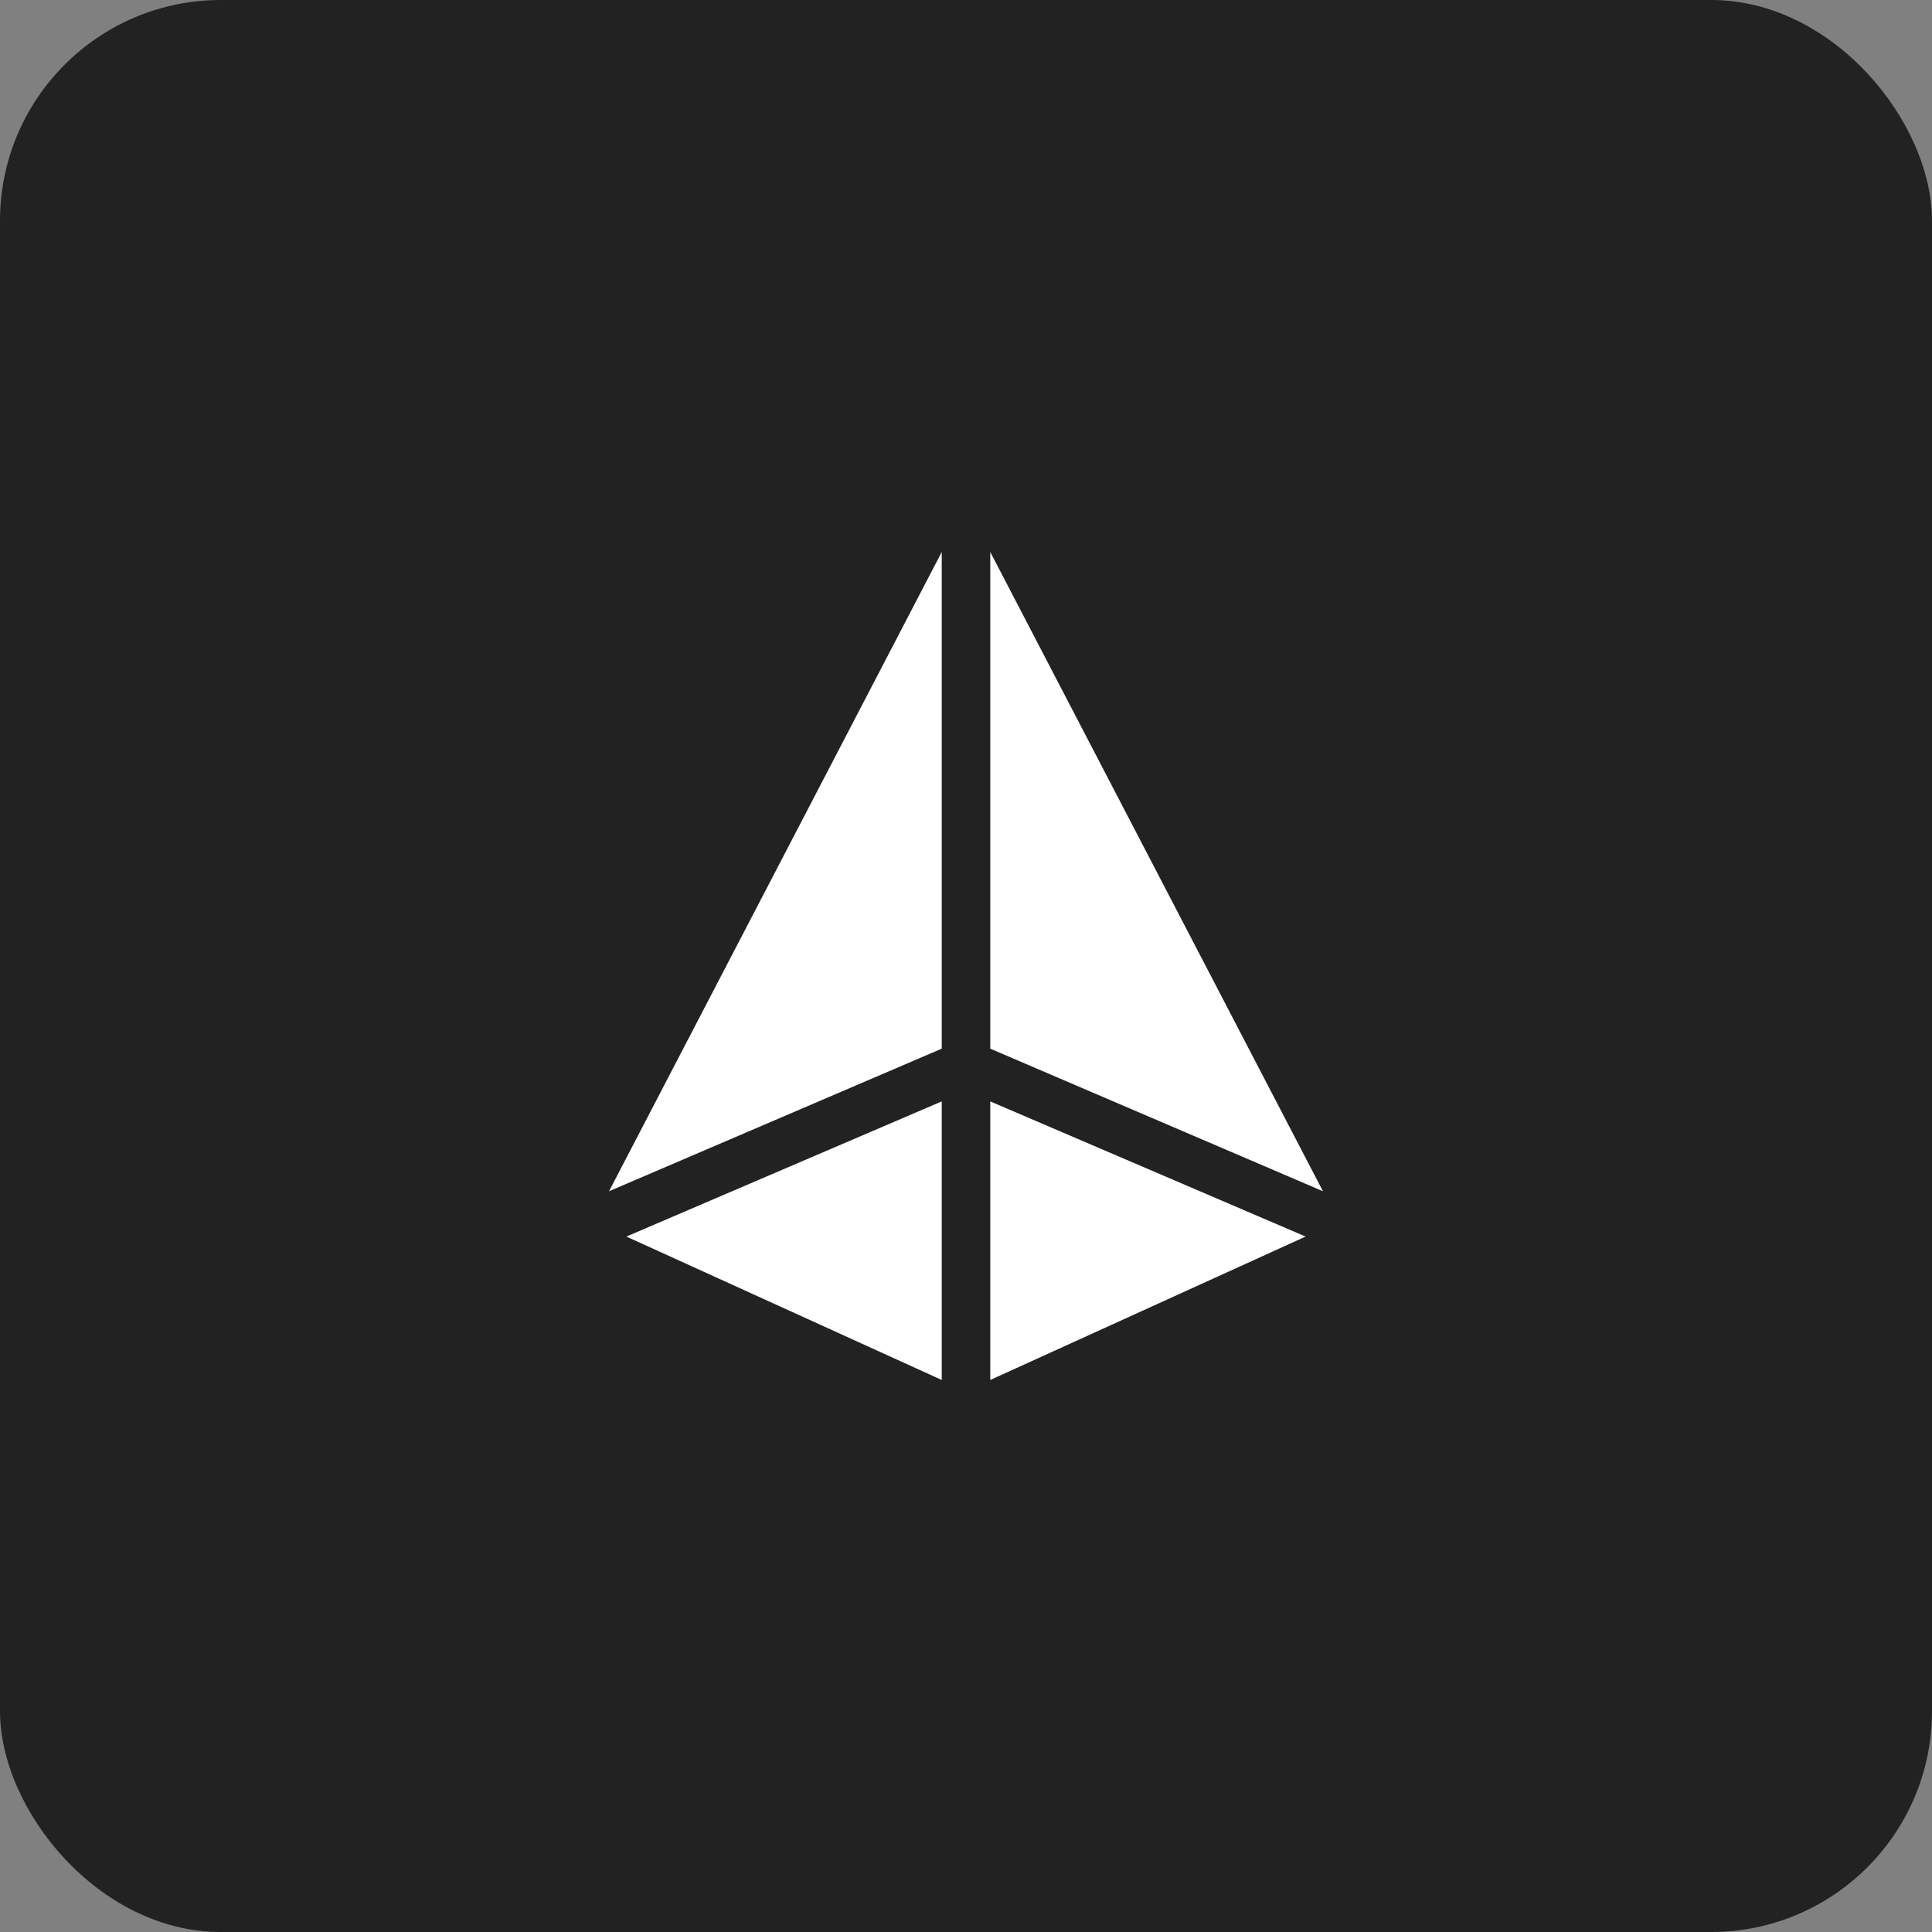 <?xml version="1.0" encoding="UTF-8"?> <svg xmlns="http://www.w3.org/2000/svg" width="70" height="70" viewBox="0 0 70 70" fill="none"><rect x="0" y="0" width="70" height="70" fill="#808080" stroke="none"/><rect width="70" height="70" rx="8" fill="#222222"></rect><path d="M34.121 39.906L22.695 44.803L34.121 49.999V39.906Z" fill="white"></path><path d="M34.121 37.995V20L22.066 43.161L34.121 37.995Z" fill="white"></path><path d="M35.879 20V37.995L47.933 43.161L35.879 20Z" fill="white"></path><path d="M35.879 49.999L47.305 44.803L35.879 39.906V49.999Z" fill="white"></path></svg> 